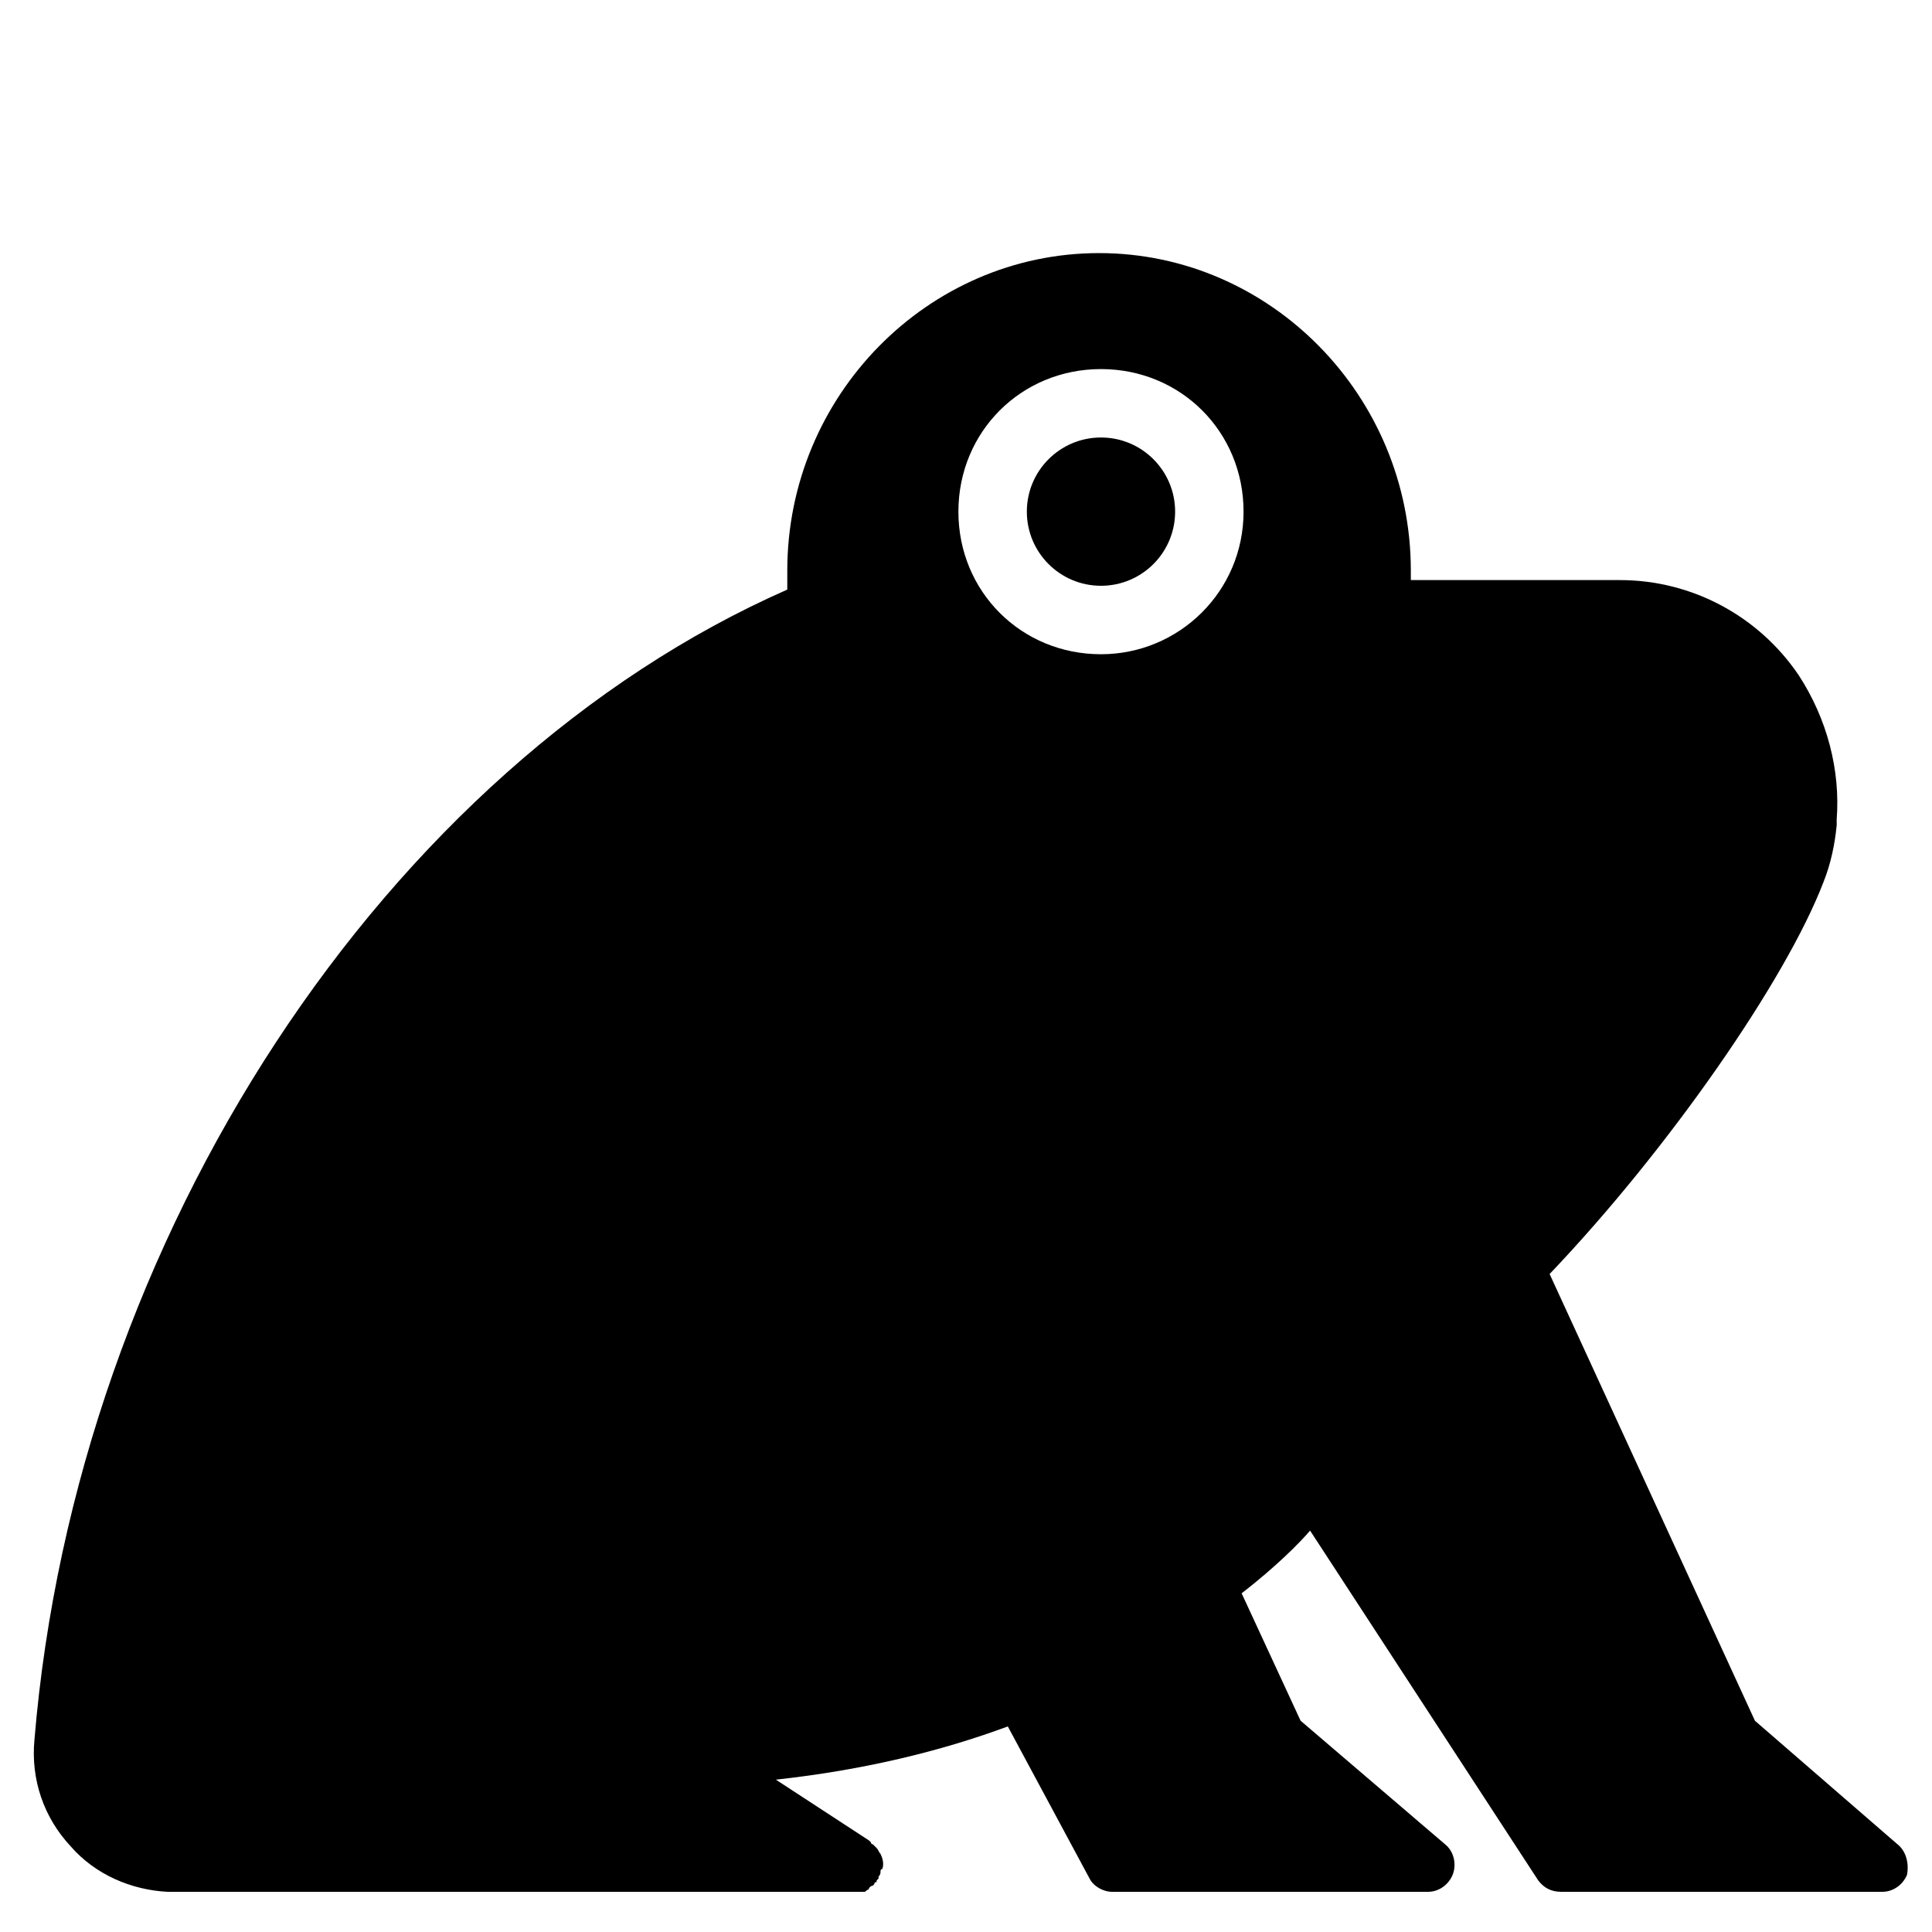 <?xml version="1.0" encoding="UTF-8"?>
<!-- Uploaded to: ICON Repo, www.svgrepo.com, Generator: ICON Repo Mixer Tools -->
<svg fill="#000000" width="800px" height="800px" version="1.1" viewBox="144 144 512 512" xmlns="http://www.w3.org/2000/svg">
 <g>
  <path d="m455.42 279.59c0 10.852-8.797 19.648-19.648 19.648-10.852 0-19.648-8.797-19.648-19.648 0-10.852 8.797-19.648 19.648-19.648 10.852 0 19.648 8.797 19.648 19.648"/>
  <path d="m646.86 632.76-37.785-32.746-54.41-118.39c31.234-32.746 62.473-77.586 72.547-103.79 2.016-5.039 3.023-10.078 3.527-15.113v-1.512c1.008-13.098-2.519-26.703-10.078-38.289-10.578-15.617-28.215-25.191-47.359-25.191h-55.418v-2.519c0.004-46.352-37.277-84.137-82.621-84.137s-82.625 37.785-82.625 84.137v5.039c-106.3 46.852-188.43 171.29-199.51 304.8-1.008 10.578 2.519 20.656 9.574 28.215 6.551 7.559 16.121 11.586 25.695 12.09h182.38 1.008 0.504 0.504c0.504 0 0.504 0 1.008-0.504 0 0 0.504 0 0.504-0.504l0.504-0.504c0.504 0 1.008-0.504 1.008-1.008 0.504 0 0.504 0 0.504-0.504l0.504-0.504v-0.504c0.504-0.504 0.504-1.008 0.504-1.008 0-0.504 0-1.008 0.504-1.008 0.504-1.512 0-3.023-0.504-4.031-0.504-0.504-0.504-1.008-1.008-1.512l-1.008-1.008s-0.504 0-0.504-0.504l-0.508-0.504-24.688-16.121c23.176-2.519 43.832-7.559 61.465-14.105l21.664 40.305c1.008 2.016 3.527 3.527 6.047 3.527h83.633c3.023 0 5.543-2.016 6.551-4.535 1.008-2.519 0.504-6.047-2.016-8.062l-38.289-32.746-15.621-33.758c9.07-7.055 15.113-13.098 18.137-16.625l60.457 92.699c1.512 2.016 3.527 3.023 6.047 3.023h85.145c3.023 0 5.543-2.016 6.551-4.535 0.5-2.516-0.004-6.043-2.523-8.059zm-211.09-315.38c-21.16 0-37.785-16.625-37.785-37.785s16.625-37.785 37.785-37.785c21.16 0 37.785 16.625 37.785 37.785 0 21.156-17.129 37.785-37.785 37.785z"/>
 </g>
</svg>